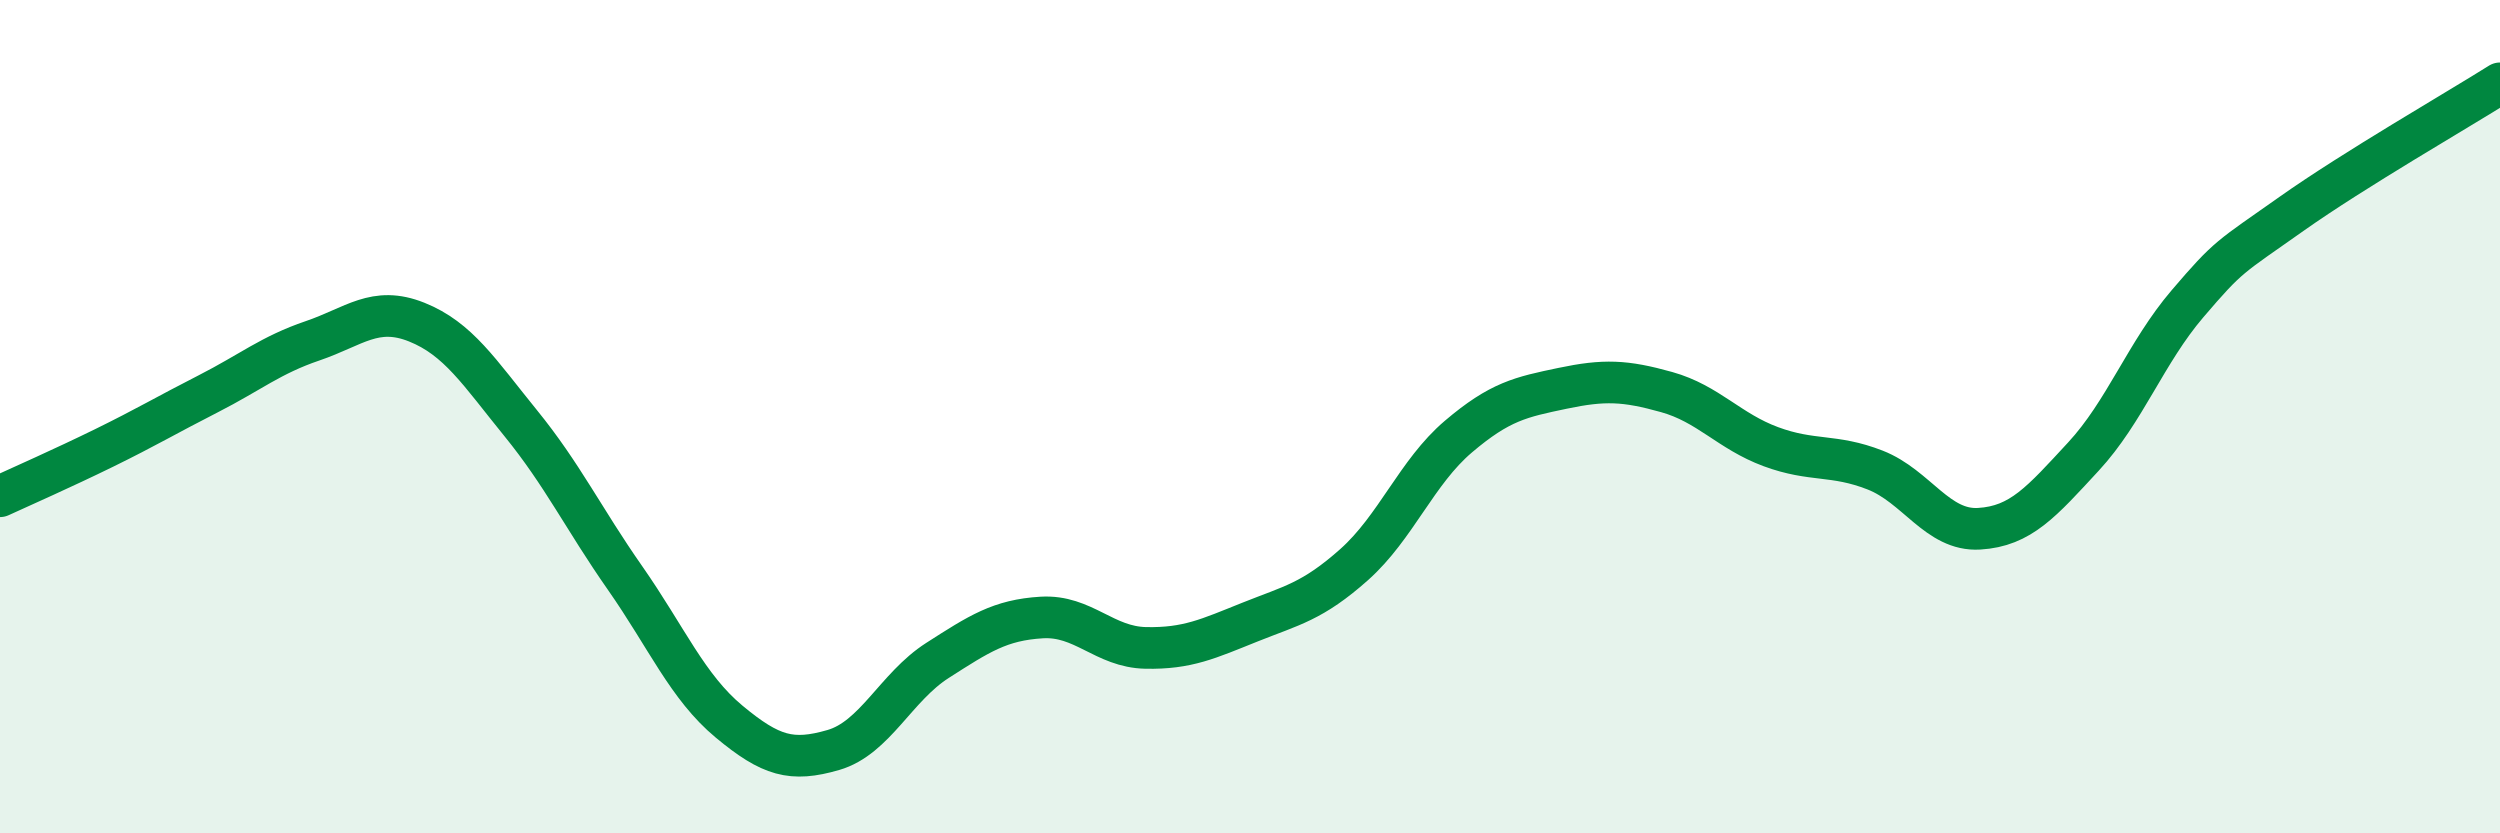 
    <svg width="60" height="20" viewBox="0 0 60 20" xmlns="http://www.w3.org/2000/svg">
      <path
        d="M 0,11.91 C 0.5,11.68 1.5,11.24 2.5,10.75 C 3.5,10.26 4,9.96 5,9.45 C 6,8.94 6.5,8.52 7.5,8.18 C 8.5,7.84 9,7.33 10,7.73 C 11,8.13 11.5,8.93 12.5,10.16 C 13.5,11.39 14,12.44 15,13.87 C 16,15.3 16.5,16.49 17.5,17.32 C 18.5,18.15 19,18.29 20,18 C 21,17.71 21.5,16.49 22.5,15.85 C 23.5,15.21 24,14.88 25,14.82 C 26,14.76 26.5,15.53 27.5,15.55 C 28.5,15.57 29,15.33 30,14.93 C 31,14.53 31.5,14.44 32.5,13.55 C 33.5,12.66 34,11.33 35,10.48 C 36,9.63 36.5,9.53 37.5,9.32 C 38.5,9.11 39,9.13 40,9.41 C 41,9.69 41.5,10.35 42.5,10.72 C 43.5,11.09 44,10.89 45,11.28 C 46,11.67 46.5,12.75 47.5,12.69 C 48.5,12.63 49,12.04 50,10.96 C 51,9.88 51.5,8.46 52.5,7.29 C 53.5,6.12 53.5,6.19 55,5.13 C 56.5,4.07 59,2.63 60,2L60 20L0 20Z"
        fill="#008740"
        opacity="0.1"
        stroke-linecap="round"
        stroke-linejoin="round"
      />
      <path
        d="M 0,11.91 C 0.5,11.68 1.5,11.24 2.5,10.75 C 3.5,10.26 4,9.96 5,9.45 C 6,8.94 6.5,8.52 7.5,8.18 C 8.5,7.84 9,7.33 10,7.73 C 11,8.13 11.5,8.93 12.5,10.16 C 13.5,11.39 14,12.44 15,13.87 C 16,15.3 16.5,16.49 17.5,17.32 C 18.5,18.15 19,18.29 20,18 C 21,17.71 21.5,16.49 22.5,15.85 C 23.5,15.21 24,14.88 25,14.82 C 26,14.76 26.5,15.53 27.5,15.55 C 28.5,15.57 29,15.33 30,14.93 C 31,14.53 31.5,14.44 32.5,13.55 C 33.5,12.66 34,11.33 35,10.48 C 36,9.63 36.5,9.53 37.5,9.32 C 38.5,9.11 39,9.13 40,9.41 C 41,9.69 41.5,10.35 42.5,10.72 C 43.5,11.09 44,10.89 45,11.28 C 46,11.67 46.5,12.75 47.5,12.69 C 48.5,12.63 49,12.04 50,10.96 C 51,9.88 51.5,8.46 52.5,7.29 C 53.5,6.12 53.5,6.19 55,5.13 C 56.5,4.07 59,2.63 60,2"
        stroke="#008740"
        stroke-width="1"
        fill="none"
        stroke-linecap="round"
        stroke-linejoin="round"
      />
    </svg>
  